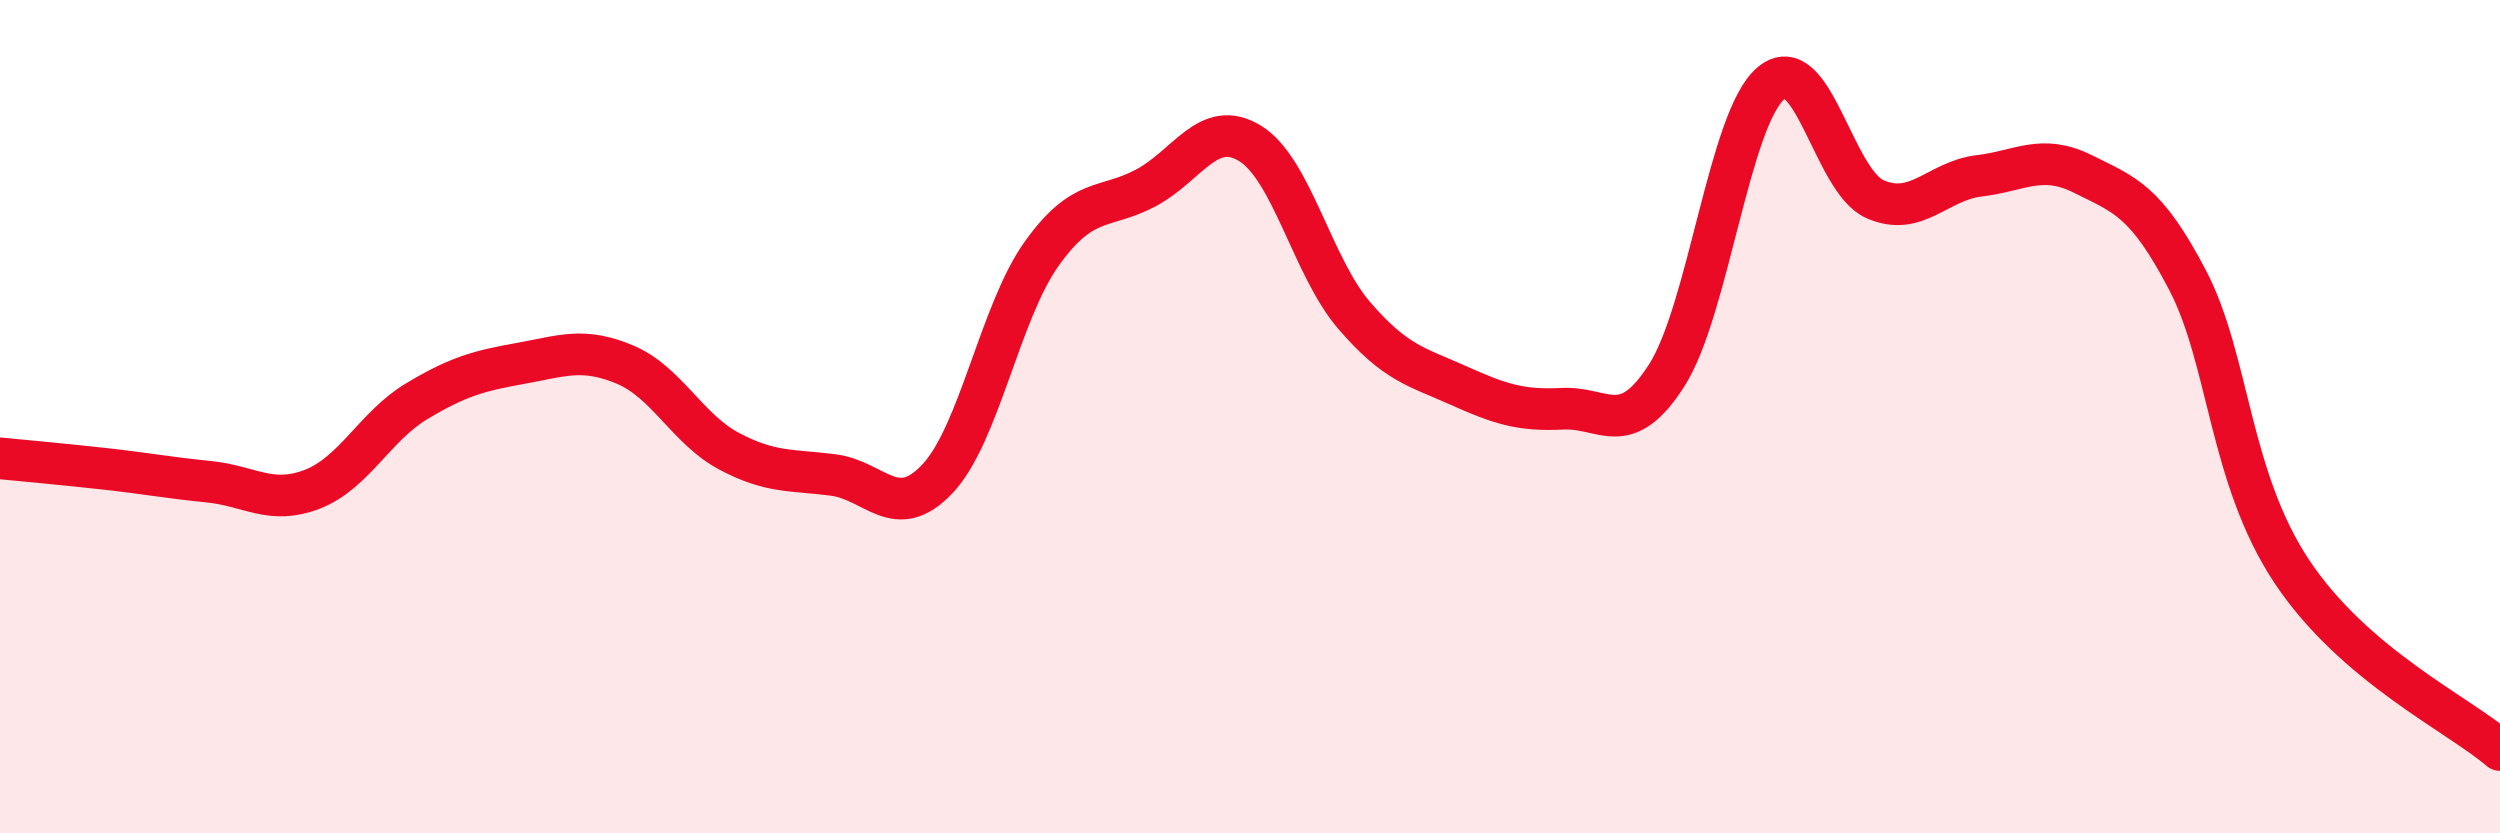 
    <svg width="60" height="20" viewBox="0 0 60 20" xmlns="http://www.w3.org/2000/svg">
      <path
        d="M 0,11 C 0.5,11.05 1.5,11.14 2.5,11.25 C 3.5,11.36 4,11.46 5,11.56 C 6,11.66 6.5,12.13 7.5,11.74 C 8.5,11.35 9,10.23 10,9.63 C 11,9.03 11.5,8.9 12.5,8.72 C 13.5,8.54 14,8.33 15,8.75 C 16,9.17 16.5,10.3 17.5,10.83 C 18.5,11.36 19,11.27 20,11.4 C 21,11.53 21.5,12.55 22.5,11.49 C 23.5,10.43 24,7.49 25,6.09 C 26,4.69 26.5,5.04 27.5,4.51 C 28.5,3.98 29,2.83 30,3.44 C 31,4.05 31.5,6.41 32.5,7.57 C 33.5,8.73 34,8.8 35,9.25 C 36,9.7 36.5,9.86 37.5,9.81 C 38.5,9.76 39,10.57 40,9.01 C 41,7.45 41.5,2.85 42.5,2 C 43.5,1.15 44,4.34 45,4.78 C 46,5.22 46.5,4.34 47.5,4.22 C 48.5,4.1 49,3.68 50,4.18 C 51,4.68 51.5,4.81 52.5,6.72 C 53.5,8.63 53.5,11.45 55,13.71 C 56.5,15.97 59,17.14 60,18L60 20L0 20Z"
        fill="#EB0A25"
        opacity="0.1"
        stroke-linecap="round"
        stroke-linejoin="round"
      />
      <path
        d="M 0,11 C 0.5,11.05 1.5,11.14 2.5,11.25 C 3.5,11.36 4,11.46 5,11.56 C 6,11.66 6.5,12.13 7.5,11.74 C 8.5,11.35 9,10.23 10,9.63 C 11,9.03 11.5,8.9 12.5,8.72 C 13.5,8.54 14,8.33 15,8.75 C 16,9.17 16.5,10.3 17.5,10.83 C 18.5,11.36 19,11.27 20,11.4 C 21,11.53 21.5,12.55 22.5,11.49 C 23.5,10.43 24,7.49 25,6.09 C 26,4.69 26.5,5.04 27.5,4.51 C 28.5,3.98 29,2.83 30,3.44 C 31,4.05 31.5,6.41 32.5,7.57 C 33.5,8.73 34,8.8 35,9.25 C 36,9.7 36.5,9.86 37.5,9.81 C 38.5,9.76 39,10.57 40,9.01 C 41,7.45 41.5,2.85 42.5,2 C 43.5,1.15 44,4.34 45,4.78 C 46,5.22 46.5,4.34 47.5,4.22 C 48.5,4.1 49,3.68 50,4.18 C 51,4.68 51.5,4.81 52.5,6.72 C 53.5,8.63 53.5,11.45 55,13.71 C 56.5,15.97 59,17.14 60,18"
        stroke="#EB0A25"
        stroke-width="1"
        fill="none"
        stroke-linecap="round"
        stroke-linejoin="round"
      />
    </svg>
  